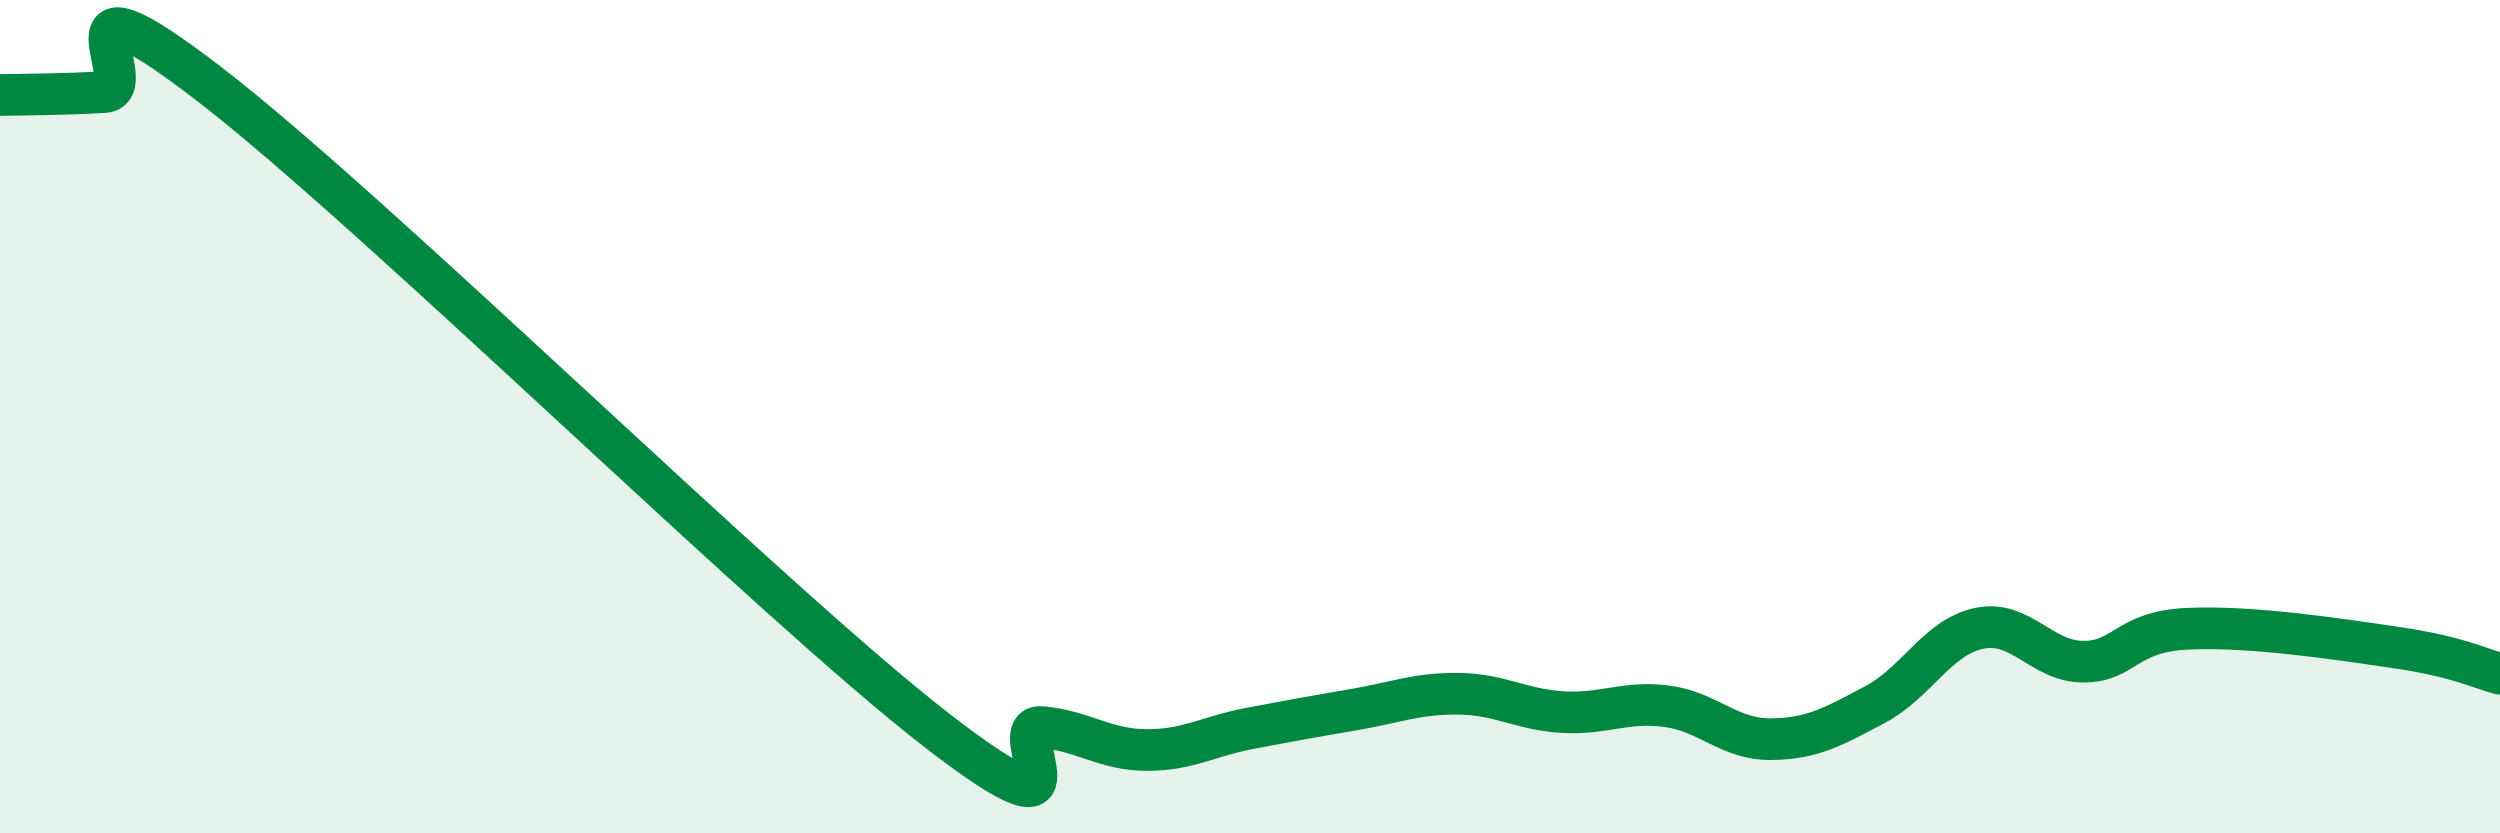 
    <svg width="60" height="20" viewBox="0 0 60 20" xmlns="http://www.w3.org/2000/svg">
      <path
        d="M 0,2.28 C 0.5,2.27 1.5,2.27 2.5,2.21 C 3.5,2.15 1,-1.07 5,2 C 9,5.07 18.5,14.45 22.5,17.54 C 26.5,20.63 24,17.36 25,17.45 C 26,17.54 26.5,17.99 27.5,18 C 28.5,18.01 29,17.67 30,17.48 C 31,17.29 31.5,17.2 32.5,17.03 C 33.5,16.86 34,16.64 35,16.65 C 36,16.66 36.5,17.03 37.5,17.09 C 38.5,17.15 39,16.82 40,16.95 C 41,17.08 41.5,17.75 42.5,17.74 C 43.5,17.73 44,17.44 45,16.91 C 46,16.38 46.5,15.29 47.5,15.08 C 48.5,14.87 49,15.88 50,15.88 C 51,15.88 51,15.16 52.5,15.09 C 54,15.02 56,15.32 57.5,15.54 C 59,15.76 59.5,16.04 60,16.17L60 20L0 20Z"
        fill="#008740"
        opacity="0.1"
        stroke-linecap="round"
        stroke-linejoin="round"
      />
      <path
        d="M 0,2.28 C 0.5,2.27 1.5,2.27 2.5,2.21 C 3.5,2.15 1,-1.07 5,2 C 9,5.07 18.5,14.45 22.5,17.54 C 26.5,20.63 24,17.36 25,17.45 C 26,17.54 26.5,17.99 27.5,18 C 28.5,18.01 29,17.67 30,17.48 C 31,17.29 31.5,17.2 32.5,17.03 C 33.5,16.86 34,16.64 35,16.65 C 36,16.66 36.5,17.03 37.5,17.09 C 38.5,17.15 39,16.82 40,16.95 C 41,17.08 41.5,17.75 42.5,17.74 C 43.5,17.73 44,17.44 45,16.91 C 46,16.38 46.5,15.29 47.5,15.08 C 48.5,14.87 49,15.88 50,15.88 C 51,15.88 51,15.16 52.5,15.09 C 54,15.02 56,15.32 57.5,15.54 C 59,15.76 59.5,16.04 60,16.17"
        stroke="#008740"
        stroke-width="1"
        fill="none"
        stroke-linecap="round"
        stroke-linejoin="round"
      />
    </svg>
  